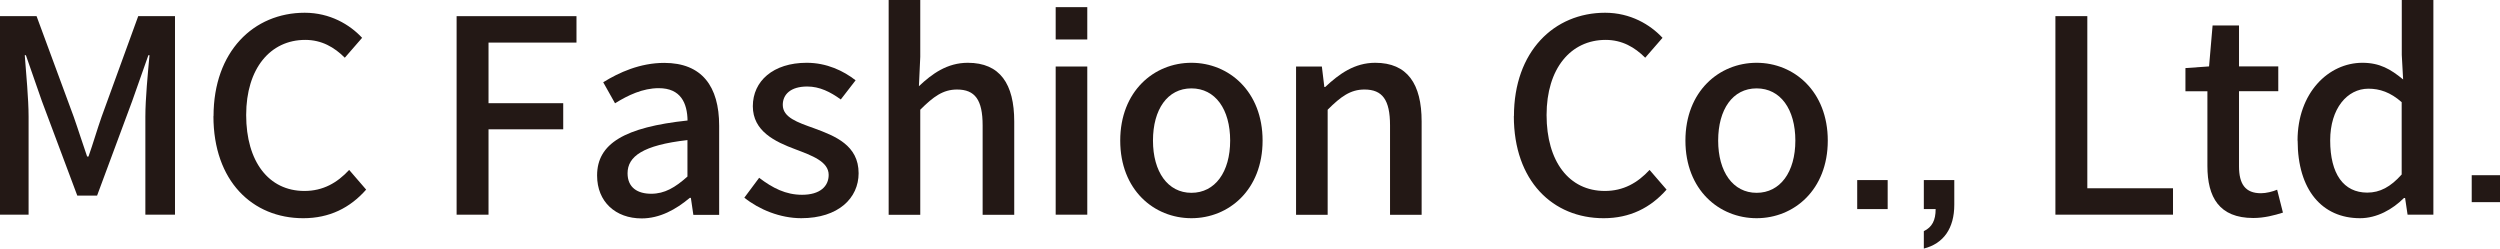 <?xml version="1.0" encoding="UTF-8"?>
<svg id="_レイヤー_2" data-name="レイヤー 2" xmlns="http://www.w3.org/2000/svg" viewBox="0 0 241.29 23.99">
  <defs>
    <style>
      .cls-1 {
        fill: #231815;
      }
    </style>
  </defs>
  <g id="_英文ロゴ" data-name="英文ロゴ">
    <g>
      <g>
        <path class="cls-1" d="M0,1.56h3.53l3.58,9.7c.45,1.27.85,2.57,1.3,3.85h.13c.45-1.27.82-2.57,1.27-3.85L13.34,1.56h3.55v19.16h-2.86v-9.46c0-1.72.24-4.19.4-5.93h-.11l-1.56,4.42-3.39,9.13h-1.91l-3.42-9.13-1.54-4.42h-.11c.13,1.74.37,4.21.37,5.93v9.46H0V1.56Z"/>
        <path class="cls-1" d="M20.61,11.21c0-6.24,3.87-9.98,8.8-9.98,2.44,0,4.35,1.14,5.54,2.42l-1.67,1.92c-1.01-1.01-2.23-1.72-3.82-1.72-3.37,0-5.7,2.76-5.7,7.25s2.17,7.33,5.62,7.33c1.8,0,3.16-.78,4.32-2.03l1.64,1.9c-1.56,1.77-3.55,2.76-6.07,2.76-4.91,0-8.67-3.59-8.67-9.85Z"/>
        <path class="cls-1" d="M44.08,1.56h11.56v2.55h-8.49v5.85h7.21v2.52h-7.21v8.24h-3.08V1.56Z"/>
        <path class="cls-1" d="M57.63,16.93c0-3.07,2.65-4.65,8.73-5.3-.03-1.66-.64-3.12-2.78-3.12-1.54,0-2.97.68-4.22,1.46l-1.14-2.03c1.51-.94,3.55-1.87,5.89-1.87,3.63,0,5.3,2.26,5.3,6.06v8.61h-2.49l-.24-1.64h-.11c-1.33,1.12-2.89,1.98-4.64,1.98-2.52,0-4.3-1.61-4.3-4.13ZM66.35,17.03v-3.51c-4.32.49-5.78,1.59-5.78,3.2,0,1.4.98,1.98,2.28,1.98s2.31-.6,3.5-1.66Z"/>
        <path class="cls-1" d="M71.84,19.08l1.43-1.92c1.3.99,2.57,1.64,4.14,1.64,1.75,0,2.57-.83,2.57-1.92,0-1.3-1.64-1.87-3.21-2.47-1.96-.73-4.11-1.74-4.11-4.16s1.96-4.19,5.2-4.19c1.94,0,3.55.78,4.72,1.69l-1.43,1.85c-1.01-.73-2.04-1.25-3.24-1.25-1.62,0-2.36.78-2.36,1.77,0,1.22,1.43,1.69,3.02,2.26,2.04.75,4.3,1.64,4.3,4.34,0,2.39-1.94,4.34-5.54,4.34-2.02,0-4.06-.83-5.49-1.98Z"/>
        <path class="cls-1" d="M85.77,0h3.05v5.49l-.13,2.83c1.27-1.2,2.73-2.26,4.72-2.26,3.1,0,4.48,2.03,4.48,5.67v9h-3.05v-8.63c0-2.47-.74-3.46-2.47-3.46-1.35,0-2.28.68-3.55,1.95v10.14h-3.05V0Z"/>
        <rect class="cls-1" x="101.89" y="6.42" width="3.05" height="14.3"/>
        <path class="cls-1" d="M108.12,13.57c0-4.76,3.26-7.51,6.87-7.51s6.87,2.76,6.87,7.51-3.26,7.49-6.87,7.49-6.87-2.73-6.87-7.49ZM118.73,13.57c0-3.02-1.43-5.04-3.74-5.04s-3.71,2.03-3.71,5.04,1.43,5.04,3.71,5.04,3.74-2,3.74-5.04Z"/>
        <path class="cls-1" d="M125.09,6.42h2.49l.24,1.98h.08c1.35-1.27,2.84-2.34,4.83-2.34,3.1,0,4.48,2.03,4.48,5.67v9h-3.05v-8.63c0-2.47-.74-3.46-2.47-3.46-1.35,0-2.28.68-3.55,1.95v10.14h-3.05V6.42Z"/>
        <path class="cls-1" d="M146.12,11.21c0-6.24,3.87-9.98,8.8-9.98,2.44,0,4.35,1.14,5.54,2.42l-1.67,1.92c-1.01-1.01-2.23-1.72-3.82-1.72-3.37,0-5.7,2.76-5.7,7.25s2.17,7.33,5.62,7.33c1.8,0,3.16-.78,4.32-2.03l1.64,1.9c-1.56,1.77-3.55,2.76-6.07,2.76-4.91,0-8.67-3.59-8.67-9.85Z"/>
        <path class="cls-1" d="M162.67,13.57c0-4.76,3.26-7.51,6.87-7.51s6.87,2.76,6.87,7.51-3.26,7.49-6.87,7.49-6.87-2.73-6.87-7.49ZM173.28,13.57c0-3.02-1.43-5.04-3.74-5.04s-3.71,2.03-3.71,5.04,1.43,5.04,3.71,5.04,3.74-2,3.74-5.04Z"/>
        <path class="cls-1" d="M182.19,20.18h-2.94v-2.8h2.94v2.8Z"/>
        <path class="cls-1" d="M188.62,17.38v2.38c0,2.27-1.03,3.75-2.94,4.23v-1.68c.8-.39,1.14-1.04,1.14-2.13h-1.14v-2.8h2.94Z"/>
        <path class="cls-1" d="M198.38,1.56h3.08v16.61h8.27v2.55h-11.35V1.56Z"/>
        <path class="cls-1" d="M213.05,16.04v-7.23h-2.12v-2.24l2.28-.16.34-3.95h2.55v3.95h3.79v2.39h-3.79v7.25c0,1.72.61,2.6,2.12,2.6.5,0,1.14-.16,1.56-.34l.56,2.21c-.82.26-1.8.52-2.86.52-3.29,0-4.43-2-4.43-5.02Z"/>
        <path class="cls-1" d="M221.75,13.57c0-4.63,3-7.51,6.26-7.51,1.67,0,2.73.62,3.93,1.61l-.13-2.37V0h3.05v20.72h-2.49l-.24-1.61h-.11c-1.09,1.09-2.6,1.95-4.24,1.95-3.66,0-6.02-2.73-6.02-7.49ZM231.8,16.85v-6.99c-1.09-.96-2.12-1.3-3.21-1.3-2.04,0-3.69,1.9-3.69,4.99,0,3.25,1.3,5.04,3.58,5.04,1.22,0,2.25-.55,3.31-1.74Z"/>
        <path class="cls-1" d="M241.29,19.51h-2.73v-2.6h2.73v2.6Z"/>
      </g>
      <rect class="cls-1" x="101.89" y=".69" width="3.05" height="3.12"/>
    </g>
  </g>
</svg>
